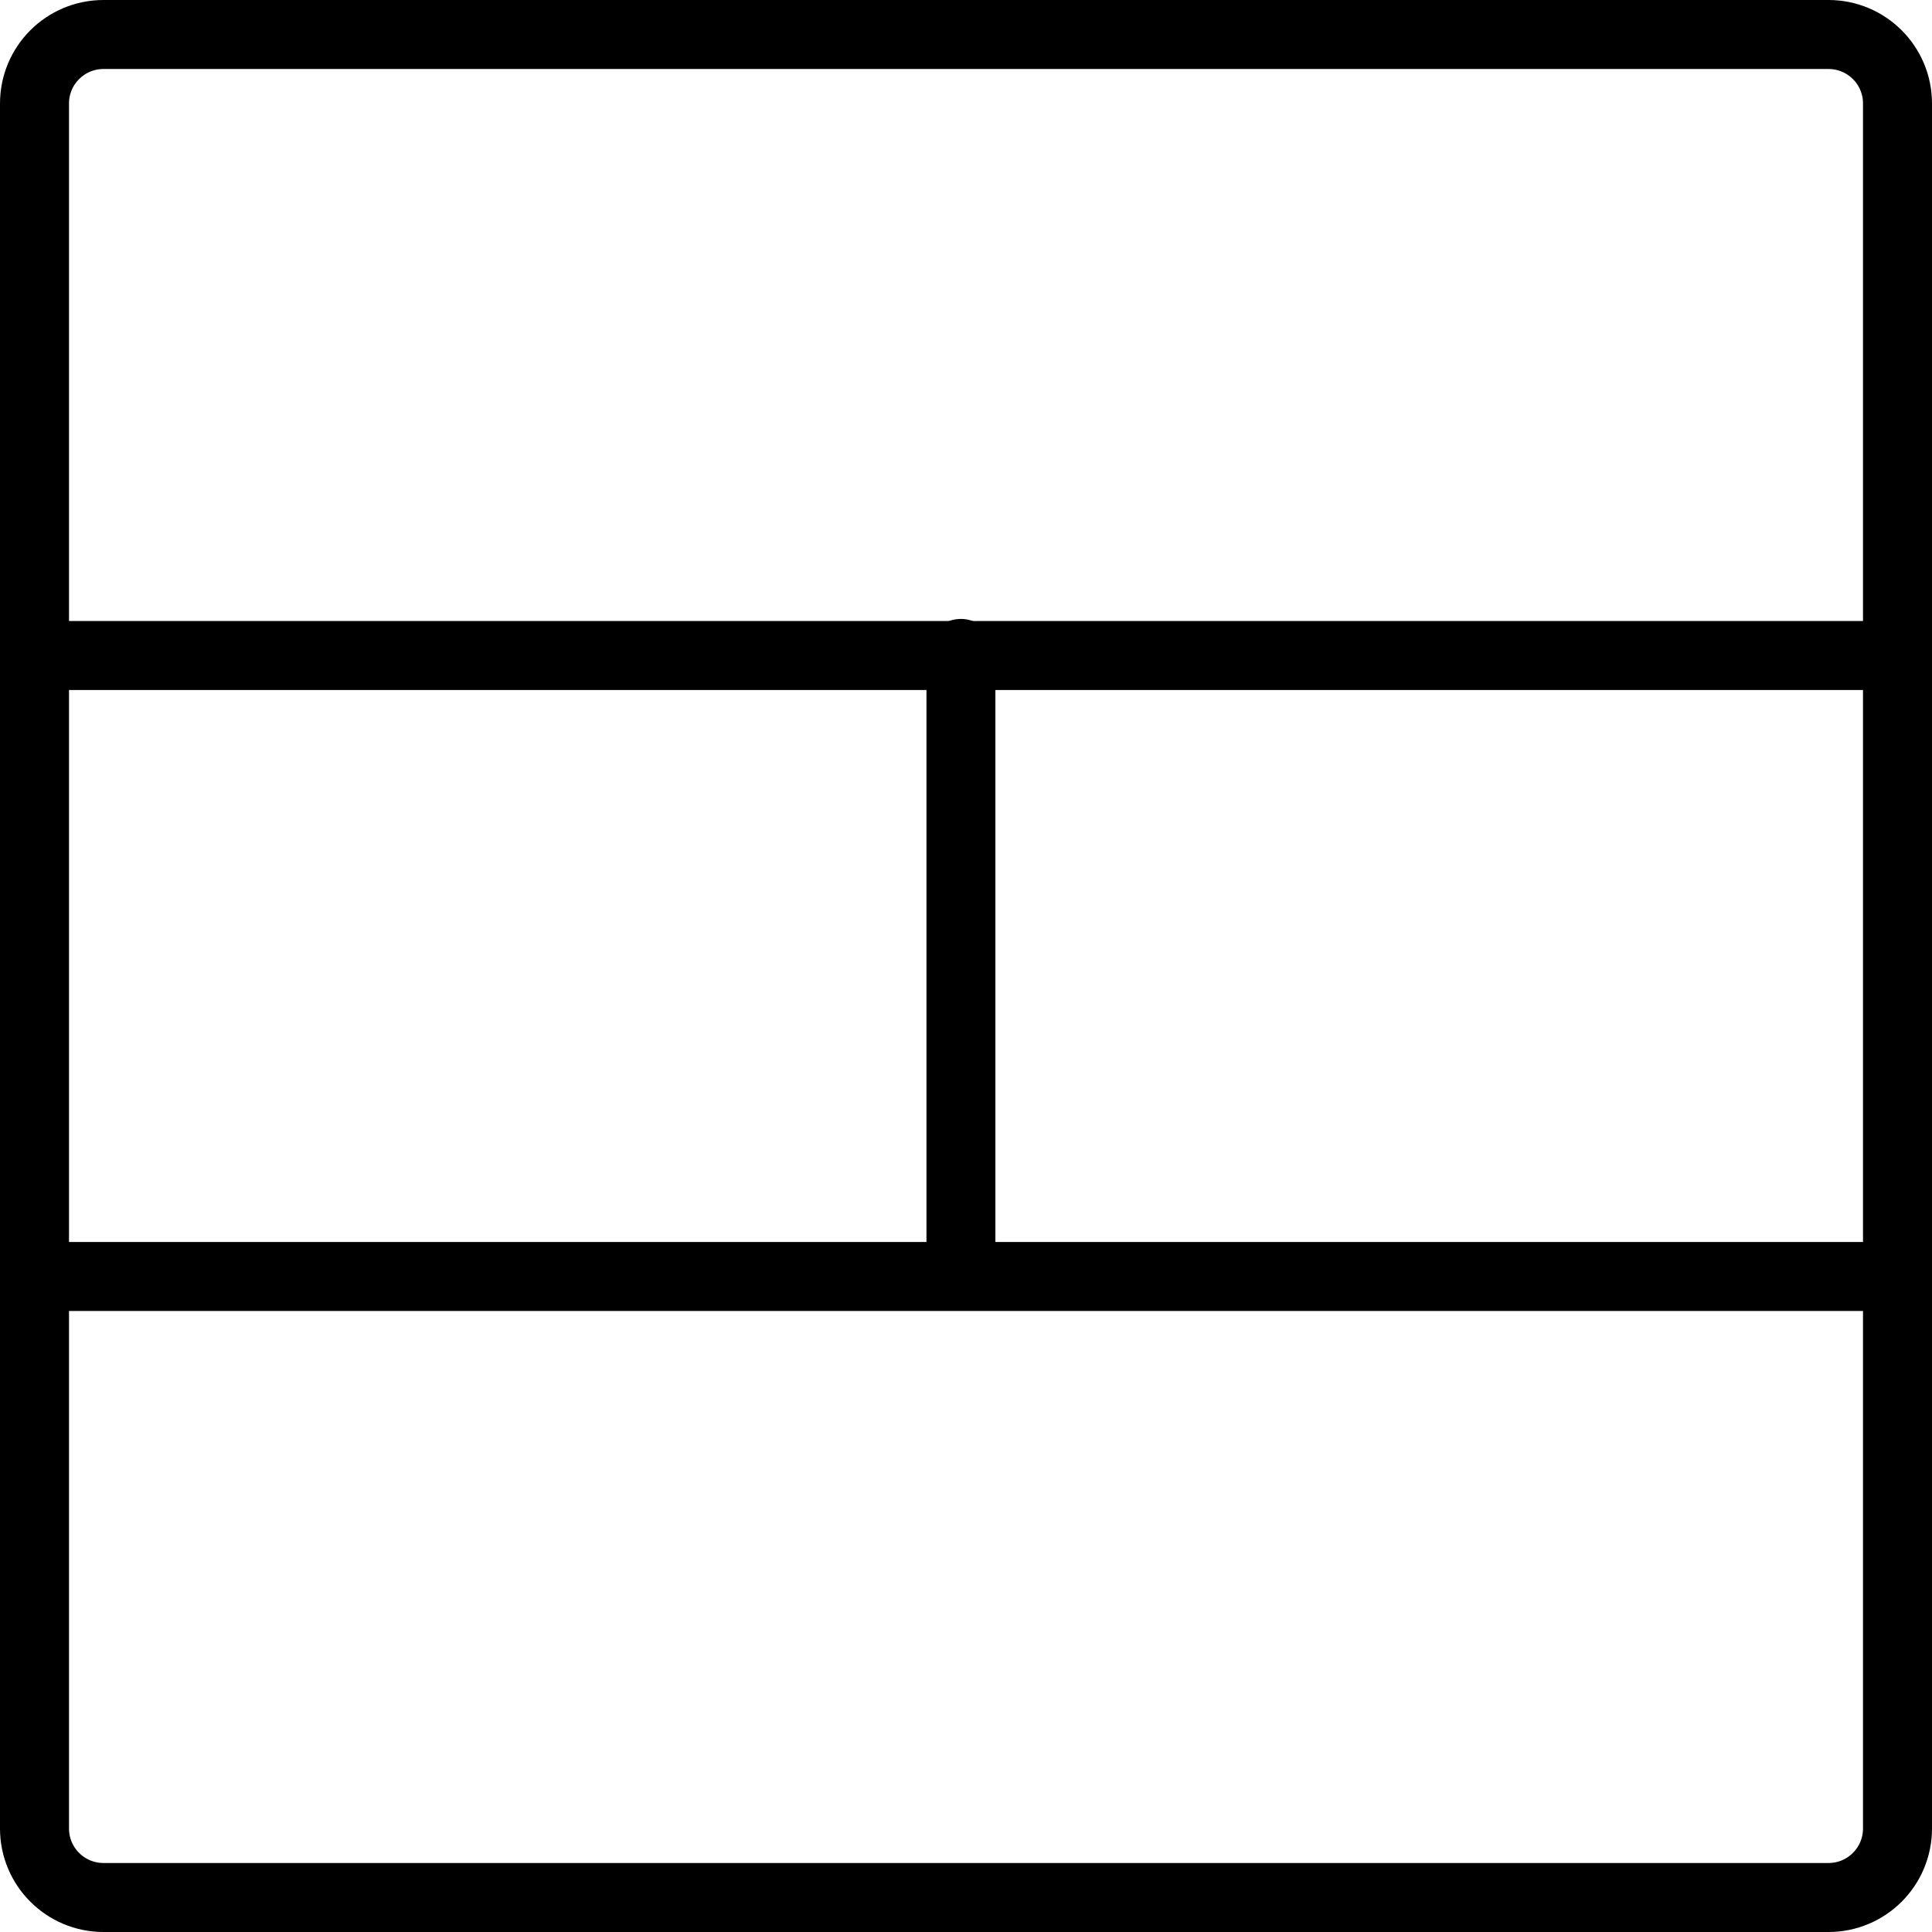 <?xml version="1.0" encoding="UTF-8" standalone="no"?>
<!DOCTYPE svg PUBLIC "-//W3C//DTD SVG 1.1//EN" "http://www.w3.org/Graphics/SVG/1.1/DTD/svg11.dtd">
<svg width="24" height="24" viewBox="0 0 56 56" version="1.1" xmlns="http://www.w3.org/2000/svg" xmlns:xlink="http://www.w3.org/1999/xlink" xml:space="preserve" xmlns:serif="http://www.serif.com/" style="fill-rule:evenodd;clip-rule:evenodd;stroke-linecap:round;stroke-linejoin:round;stroke-miterlimit:10;">
    <g transform="matrix(1,0,0,1,-422,-182)">
        <path d="M425,237L475,237C476.105,237 477,236.105 477,235L477,185C477,183.895 476.105,183 475,183L425,183C423.895,183 423,183.895 423,185L423,235C423,236.105 423.895,237 425,237Z" style="fill:none;fill-rule:nonzero;stroke:black;stroke-width:2px;"/>
    </g>
    <g transform="matrix(0.333,0,0,0.333,-119,-42)">
        <path d="M441,237L441,183" style="fill:none;fill-rule:nonzero;stroke:black;stroke-width:6px;"/>
    </g>
    <g transform="matrix(1,0,0,1,-422,-182)">
        <path d="M477,201L423,201" style="fill:none;fill-rule:nonzero;stroke:black;stroke-width:2px;"/>
    </g>
    <g transform="matrix(1,0,0,1,-422,-182)">
        <path d="M477,219L423,219" style="fill:none;fill-rule:nonzero;stroke:black;stroke-width:2px;"/>
    </g>
</svg>
